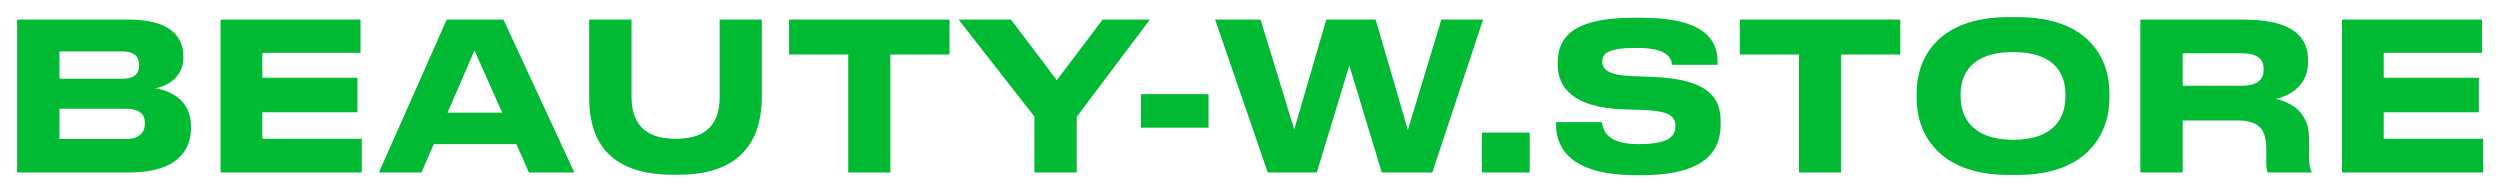 <?xml version="1.0" encoding="UTF-8"?> <svg xmlns="http://www.w3.org/2000/svg" width="292" height="22" viewBox="0 0 292 22" fill="none"><path d="M2 20.144V2.288H15.032C20.144 2.288 21.416 4.52 21.416 6.512V6.776C21.416 9.032 19.472 10.112 18.128 10.304C20.144 10.64 22.304 11.84 22.304 14.72V14.984C22.304 17.408 20.84 20.144 15.104 20.144H2ZM14.312 6.008H6.944V9.2H14.312C15.824 9.2 16.256 8.48 16.256 7.64V7.592C16.256 6.728 15.776 6.008 14.312 6.008ZM14.696 12.704H6.944V16.232H14.696C16.424 16.232 16.928 15.32 16.928 14.432V14.336C16.928 13.448 16.424 12.704 14.696 12.704Z" fill="#00BA34"></path><path d="M25.766 2.288H42.11V6.176H30.638V9.08H41.75V13.112H30.638V16.208H42.254V20.144H25.766V2.288Z" fill="#00BA34"></path><path d="M58.659 13.16L55.419 5.888L52.275 13.16H58.659ZM61.779 20.144L60.315 16.832H50.667L49.227 20.144H44.259L52.179 2.288H58.803L67.083 20.144H61.779Z" fill="#00BA34"></path><path d="M79.281 20.408H78.585C69.826 20.408 68.817 14.912 68.817 11.36V2.288H73.761V11.24C73.761 13.28 74.338 16.208 78.874 16.208H78.993C83.529 16.208 84.058 13.28 84.058 11.24V2.288H88.978V11.36C88.978 14.936 87.73 20.408 79.281 20.408Z" fill="#00BA34"></path><path d="M99.074 20.144V6.368H92.162V2.288H110.906V6.368H103.994V20.144H99.074Z" fill="#00BA34"></path><path d="M120.819 20.144V13.616L111.963 2.288H118.083L123.435 9.368L128.787 2.288H134.307L125.763 13.64V20.144H120.819Z" fill="#00BA34"></path><path d="M133.263 11H141.159V14.912H133.263V11Z" fill="#00BA34"></path><path d="M153.807 20.144H148.071L141.927 2.288H147.231L151.167 15.128L154.911 2.288H160.671L164.439 15.176L168.351 2.288H173.223L167.295 20.144H161.391L157.599 7.64L153.807 20.144Z" fill="#00BA34"></path><path d="M178.671 15.488V20.144H173.079V15.488H178.671Z" fill="#00BA34"></path><path d="M191.781 20.456H191.085C182.709 20.456 181.749 16.664 181.749 14.528V14.264H187.125C187.197 15.056 187.533 16.832 191.325 16.832H191.493C195.213 16.832 195.693 15.728 195.693 14.696C195.693 13.616 194.997 12.968 192.045 12.848L189.669 12.776C183.813 12.584 181.941 10.256 181.941 7.568V7.352C181.941 4.568 183.429 2.072 190.821 2.072H191.637C199.533 2.072 200.613 4.952 200.613 7.304V7.568H195.309C195.189 6.776 194.757 5.6 191.301 5.6H191.061C187.893 5.6 187.149 6.2 187.149 7.184C187.149 8.096 187.797 8.768 190.605 8.888L193.077 8.984C199.437 9.248 200.973 11.312 200.973 14.216V14.504C200.973 17.12 199.773 20.456 191.781 20.456Z" fill="#00BA34"></path><path d="M210.12 20.144V6.368H203.208V2.288H221.952V6.368H215.04V20.144H210.12Z" fill="#00BA34"></path><path d="M234.592 2H235.648C244 2 246.376 6.896 246.376 10.808V11.528C246.376 15.368 244 20.432 235.648 20.432H234.592C226.24 20.432 223.864 15.368 223.864 11.528V10.808C223.864 6.92 226.24 2 234.592 2ZM241.24 11.336V11C241.24 8.792 240.16 6.08 235.12 6.08C230.128 6.08 229 8.792 229 11V11.336C229 13.496 230.2 16.328 235.12 16.328C240.136 16.328 241.24 13.496 241.24 11.336Z" fill="#00BA34"></path><path d="M254.936 6.224V10.016H261.824C263.84 10.016 264.392 9.152 264.392 8.12V8.072C264.392 7.04 263.84 6.224 261.824 6.224H254.936ZM265.808 11.552C268.232 12.104 269.696 13.568 269.696 16.184V18.032C269.696 19.376 269.816 19.736 269.984 20.024V20.144H264.872C264.8 20.024 264.704 19.688 264.704 18.896V17.432C264.704 15.128 263.864 14.072 261.368 14.072H254.936V20.144H249.992V2.288H262.016C268.808 2.288 269.576 5.12 269.576 7.064V7.304C269.576 9.536 268.04 11.048 265.808 11.552Z" fill="#00BA34"></path><path d="M273.547 2.288H289.891V6.176H278.419V9.08H289.531V13.112H278.419V16.208H290.035V20.144H273.547V2.288Z" fill="#00BA34"></path></svg> 